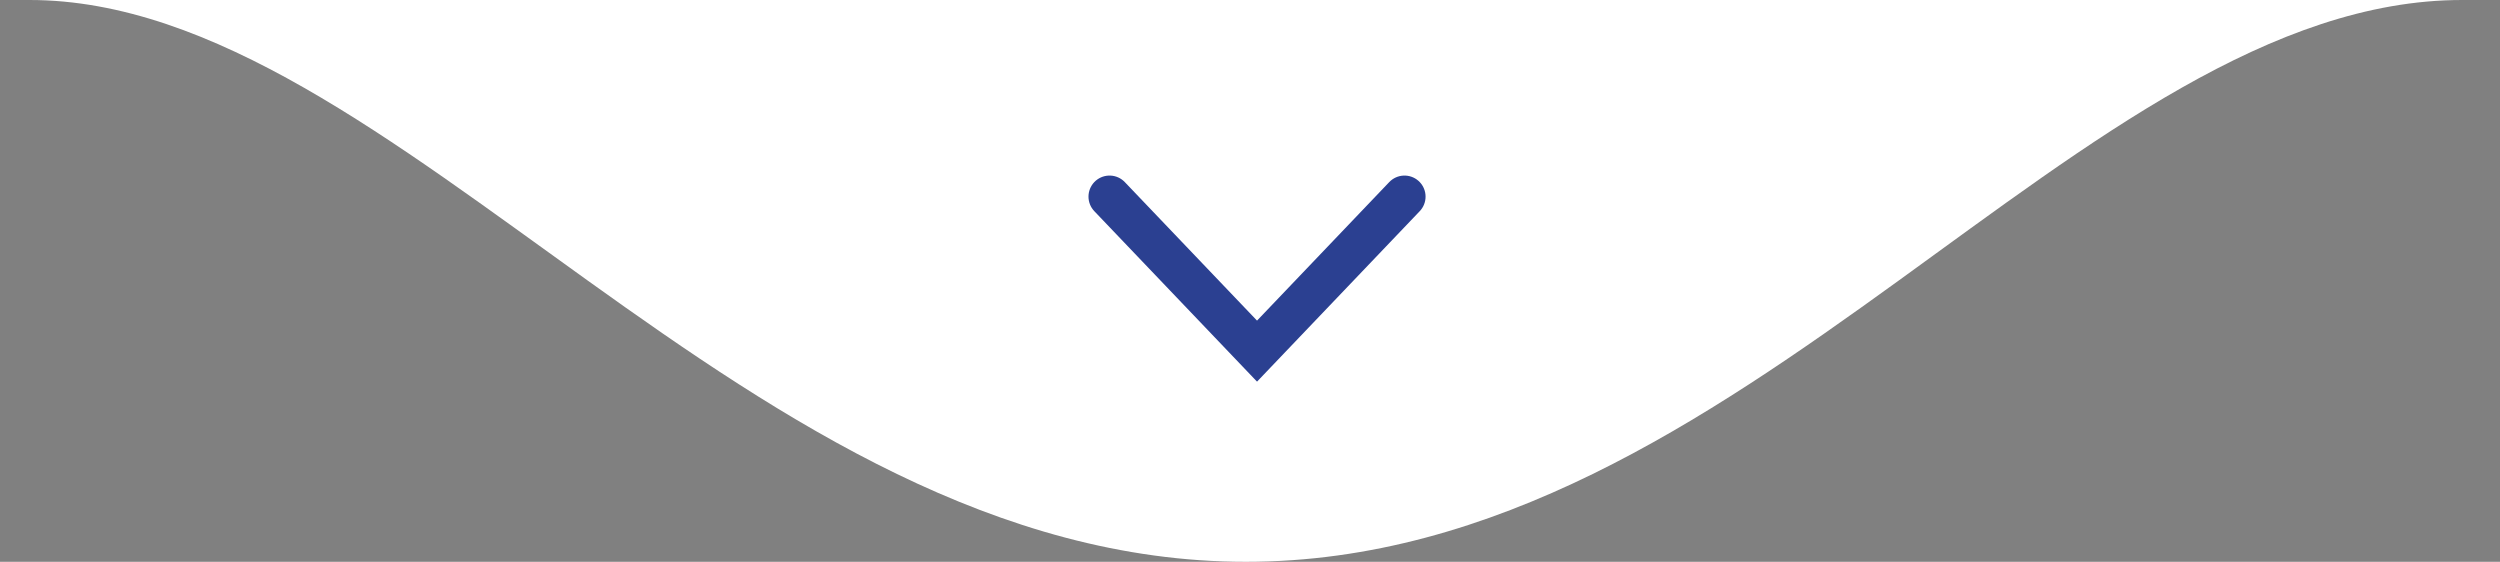 <svg xmlns="http://www.w3.org/2000/svg" width="178" height="40" viewBox="0 0 178 40" fill="none"><rect x="0" y="0" width="178" height="40" fill="#808080" stroke="none"/><path d="M88.703 40C124.203 40 148.203 0 175.305 0C202.408 0 -24.005 0 2.1 0C28.205 0 53.203 40 88.703 40Z" fill="white"></path><path d="M79 14L89.5 25L100 14" stroke="#2B4091" stroke-width="3" stroke-linecap="round"></path></svg>